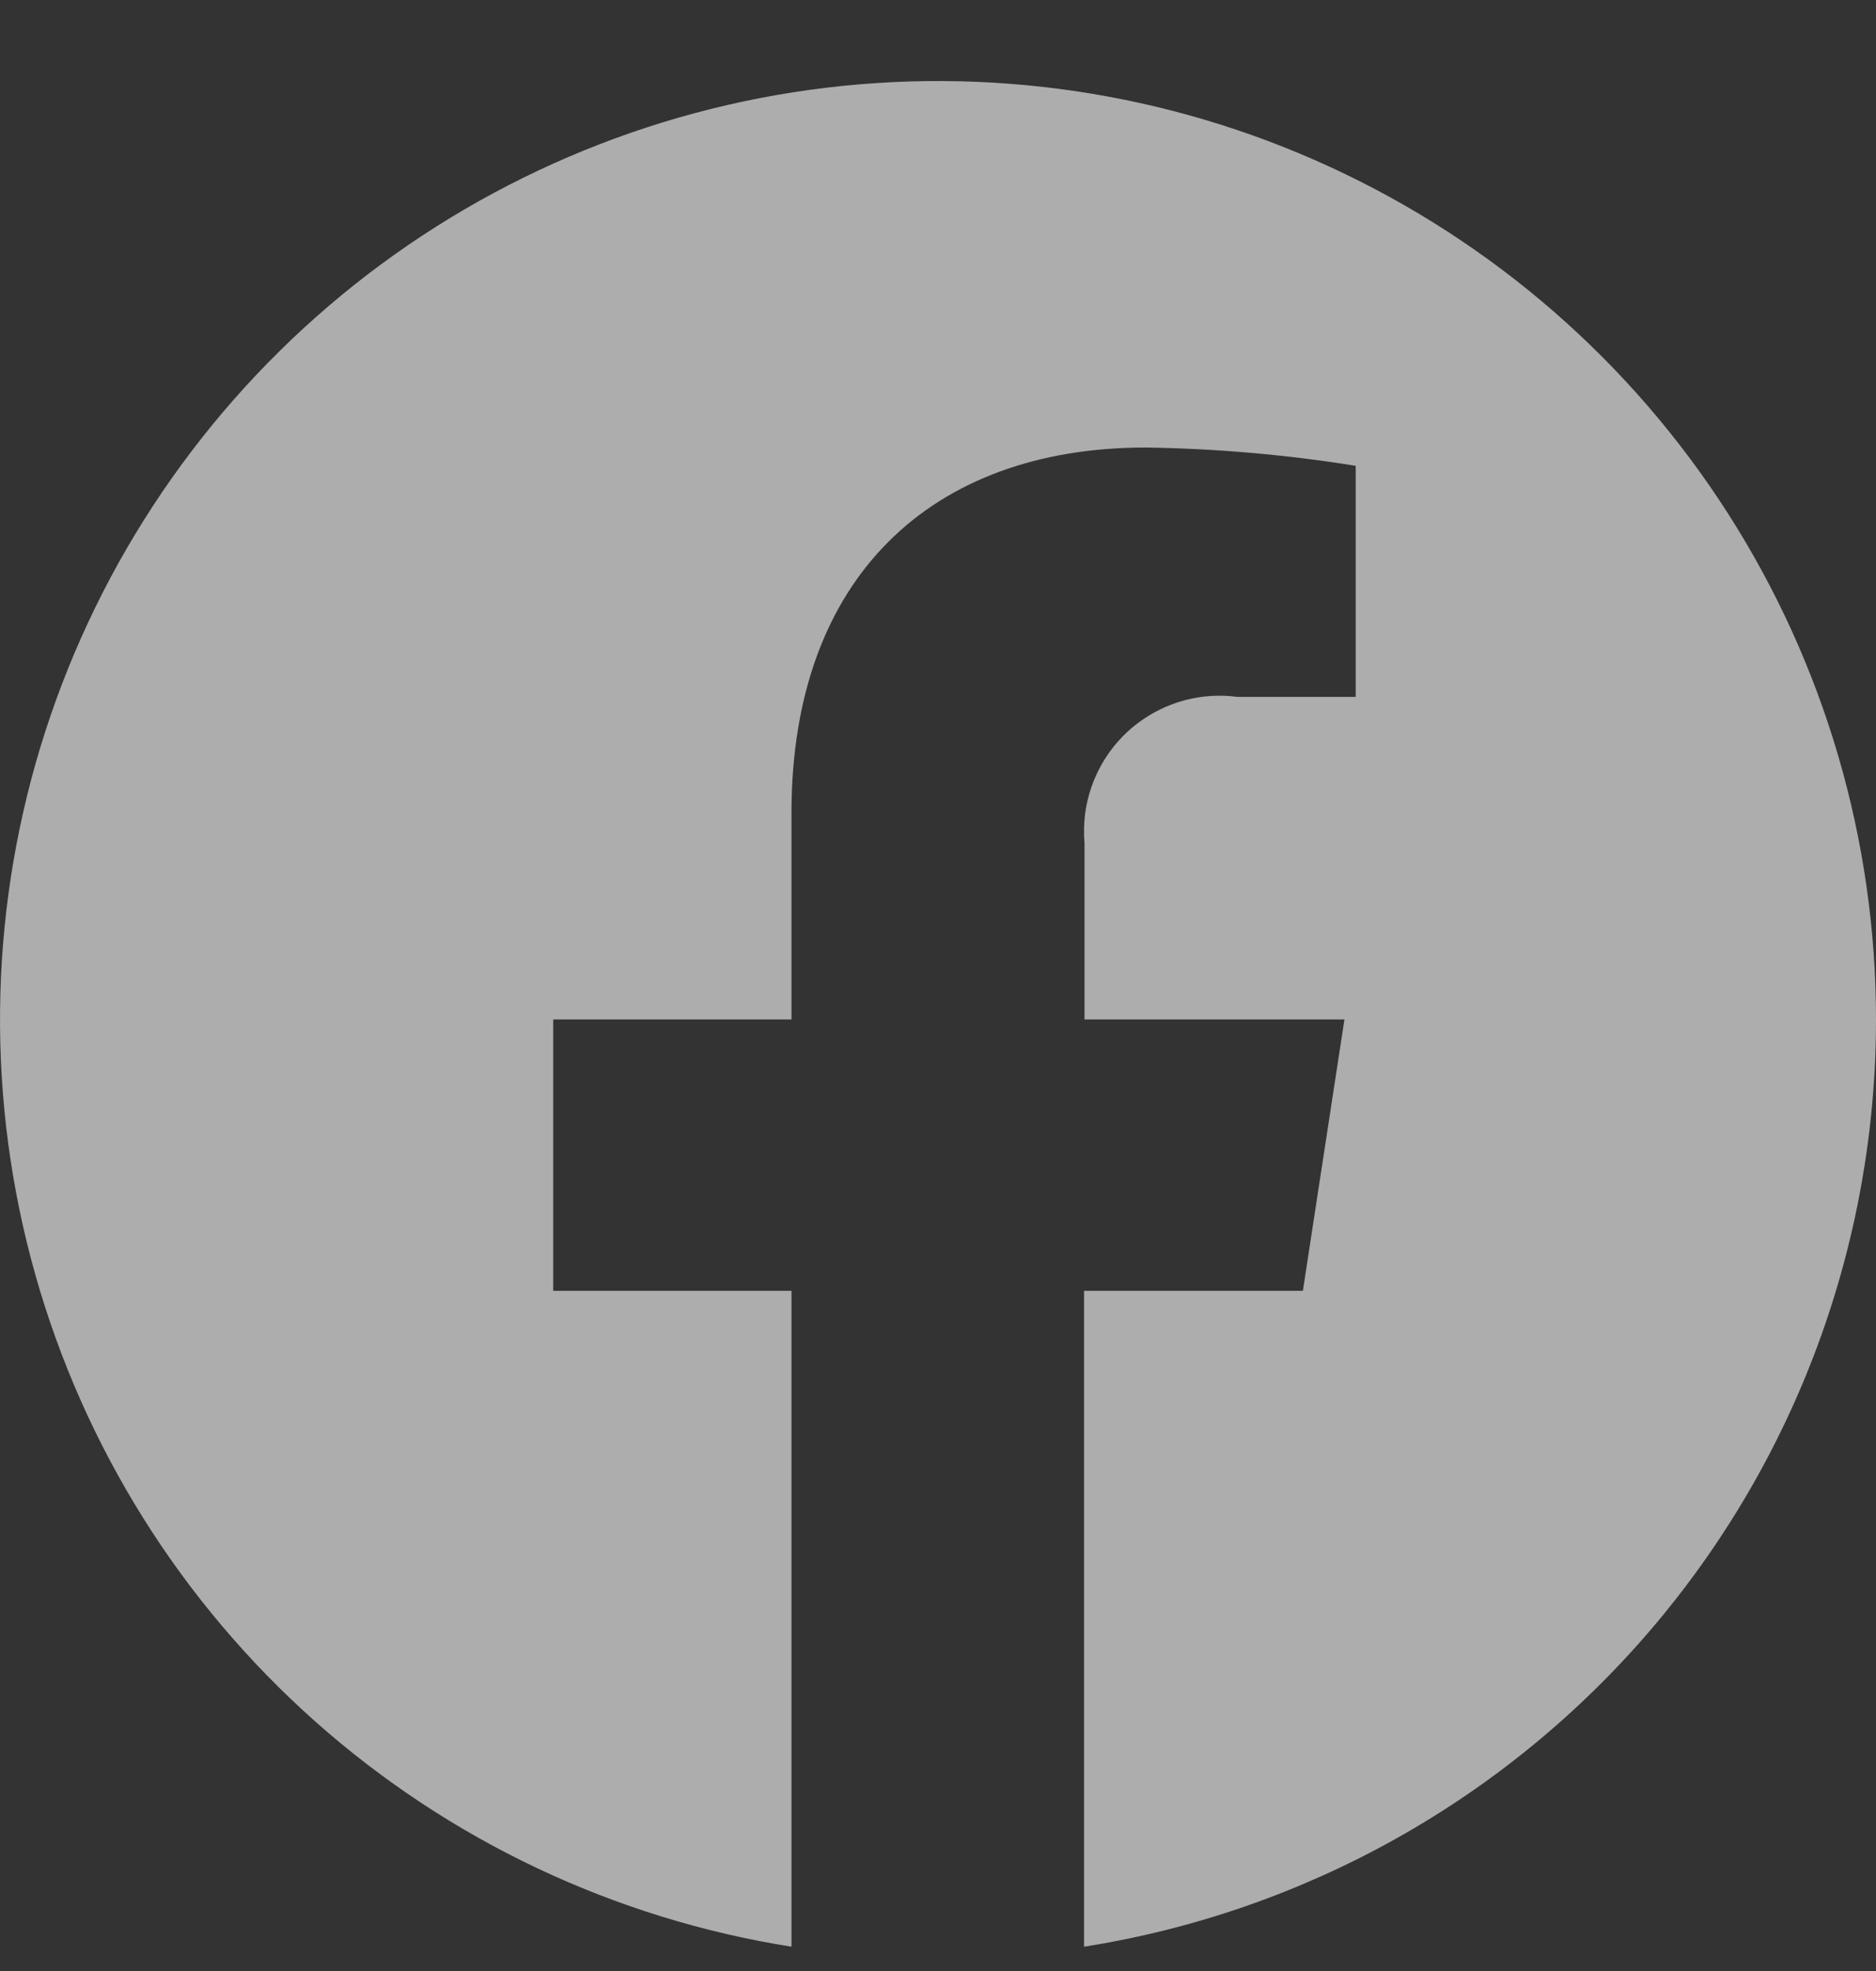 <svg width="20" height="21" viewBox="0 0 20 21" fill="none" xmlns="http://www.w3.org/2000/svg">
    <rect x="0" y="0" width="20" height="21" fill="#333333" stroke="none"/>
    <path d="M20 10.862C20 8.951 19.452 7.08 18.422 5.471C17.391 3.861 15.921 2.581 14.185 1.781C12.45 0.981 10.521 0.696 8.628 0.958C6.736 1.22 4.957 2.019 3.504 3.26C2.051 4.502 0.985 6.133 0.43 7.962C-0.124 9.791 -0.143 11.74 0.376 13.579C0.895 15.418 1.93 17.07 3.359 18.34C4.788 19.609 6.55 20.442 8.438 20.741V13.753H5.898V10.862H8.438V8.659C8.438 6.153 9.931 4.768 12.214 4.768C12.964 4.779 13.713 4.844 14.453 4.963V7.425H13.192C12.812 7.374 12.428 7.477 12.123 7.71C11.819 7.942 11.62 8.287 11.569 8.666C11.555 8.773 11.553 8.88 11.562 8.987V10.862H14.333L13.89 13.753H11.557V20.741C13.91 20.37 16.054 19.171 17.602 17.36C19.149 15.549 20 13.245 20 10.862Z" fill="white" fill-opacity="0.6"/>
</svg>

